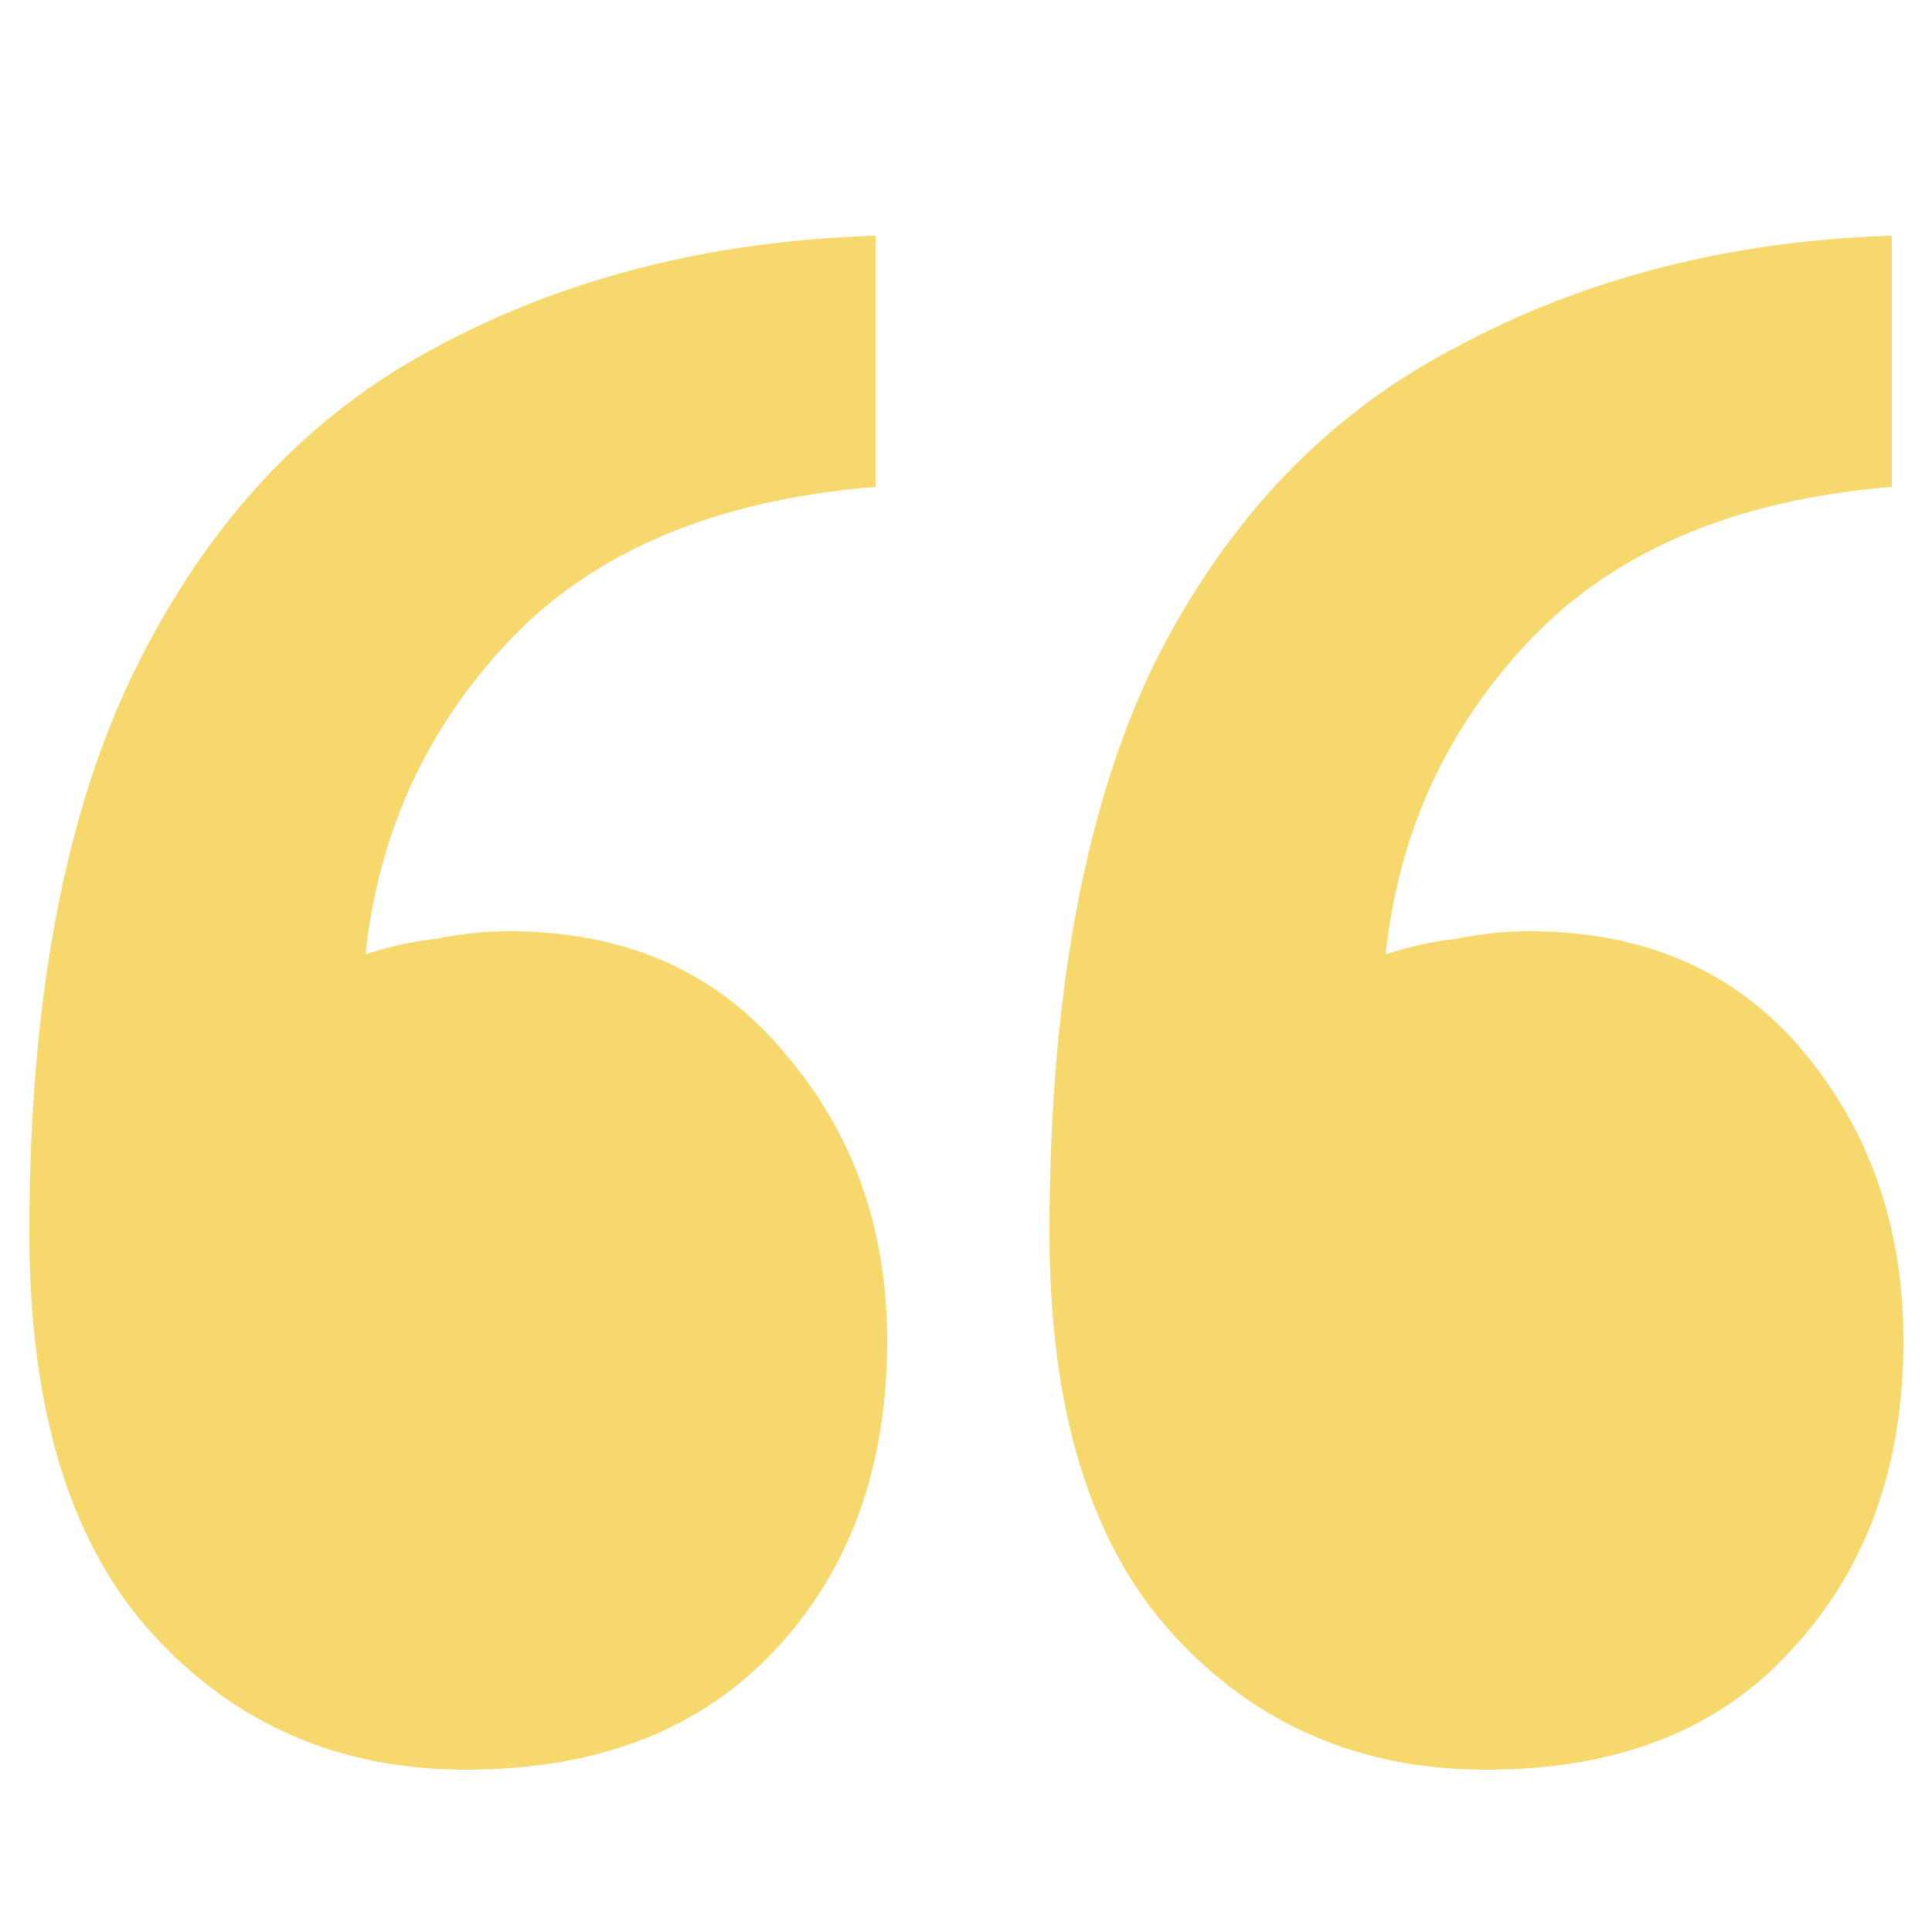 <svg width="20" height="20" viewBox="0 0 20 20" fill="none" xmlns="http://www.w3.org/2000/svg">
<path d="M19.584 5.04C17.957 5.173 16.704 5.707 15.824 6.64C14.97 7.547 14.477 8.627 14.344 9.88C14.584 9.8 14.824 9.747 15.064 9.72C15.33 9.667 15.584 9.64 15.824 9.64C17.024 9.64 17.97 10.053 18.664 10.88C19.357 11.707 19.704 12.707 19.704 13.88C19.704 15.187 19.317 16.253 18.544 17.08C17.797 17.907 16.744 18.32 15.384 18.32C14.077 18.32 12.997 17.853 12.144 16.92C11.29 15.987 10.864 14.6 10.864 12.76C10.864 10.333 11.224 8.373 11.944 6.88C12.69 5.387 13.73 4.293 15.064 3.6C16.397 2.88 17.904 2.493 19.584 2.44V5.04ZM9.064 5.04C7.41 5.173 6.144 5.707 5.264 6.64C4.41 7.547 3.917 8.627 3.784 9.88C4.024 9.8 4.264 9.747 4.504 9.72C4.77 9.667 5.024 9.64 5.264 9.64C6.464 9.64 7.41 10.053 8.104 10.88C8.824 11.707 9.184 12.707 9.184 13.88C9.184 15.187 8.797 16.253 8.024 17.08C7.25 17.907 6.184 18.32 4.824 18.32C3.517 18.32 2.437 17.853 1.584 16.92C0.73 15.987 0.304 14.6 0.304 12.76C0.304 10.333 0.677 8.373 1.424 6.88C2.17 5.387 3.197 4.293 4.504 3.6C5.837 2.88 7.357 2.493 9.064 2.44V5.04Z" fill="#F7D86D"/>
</svg>

